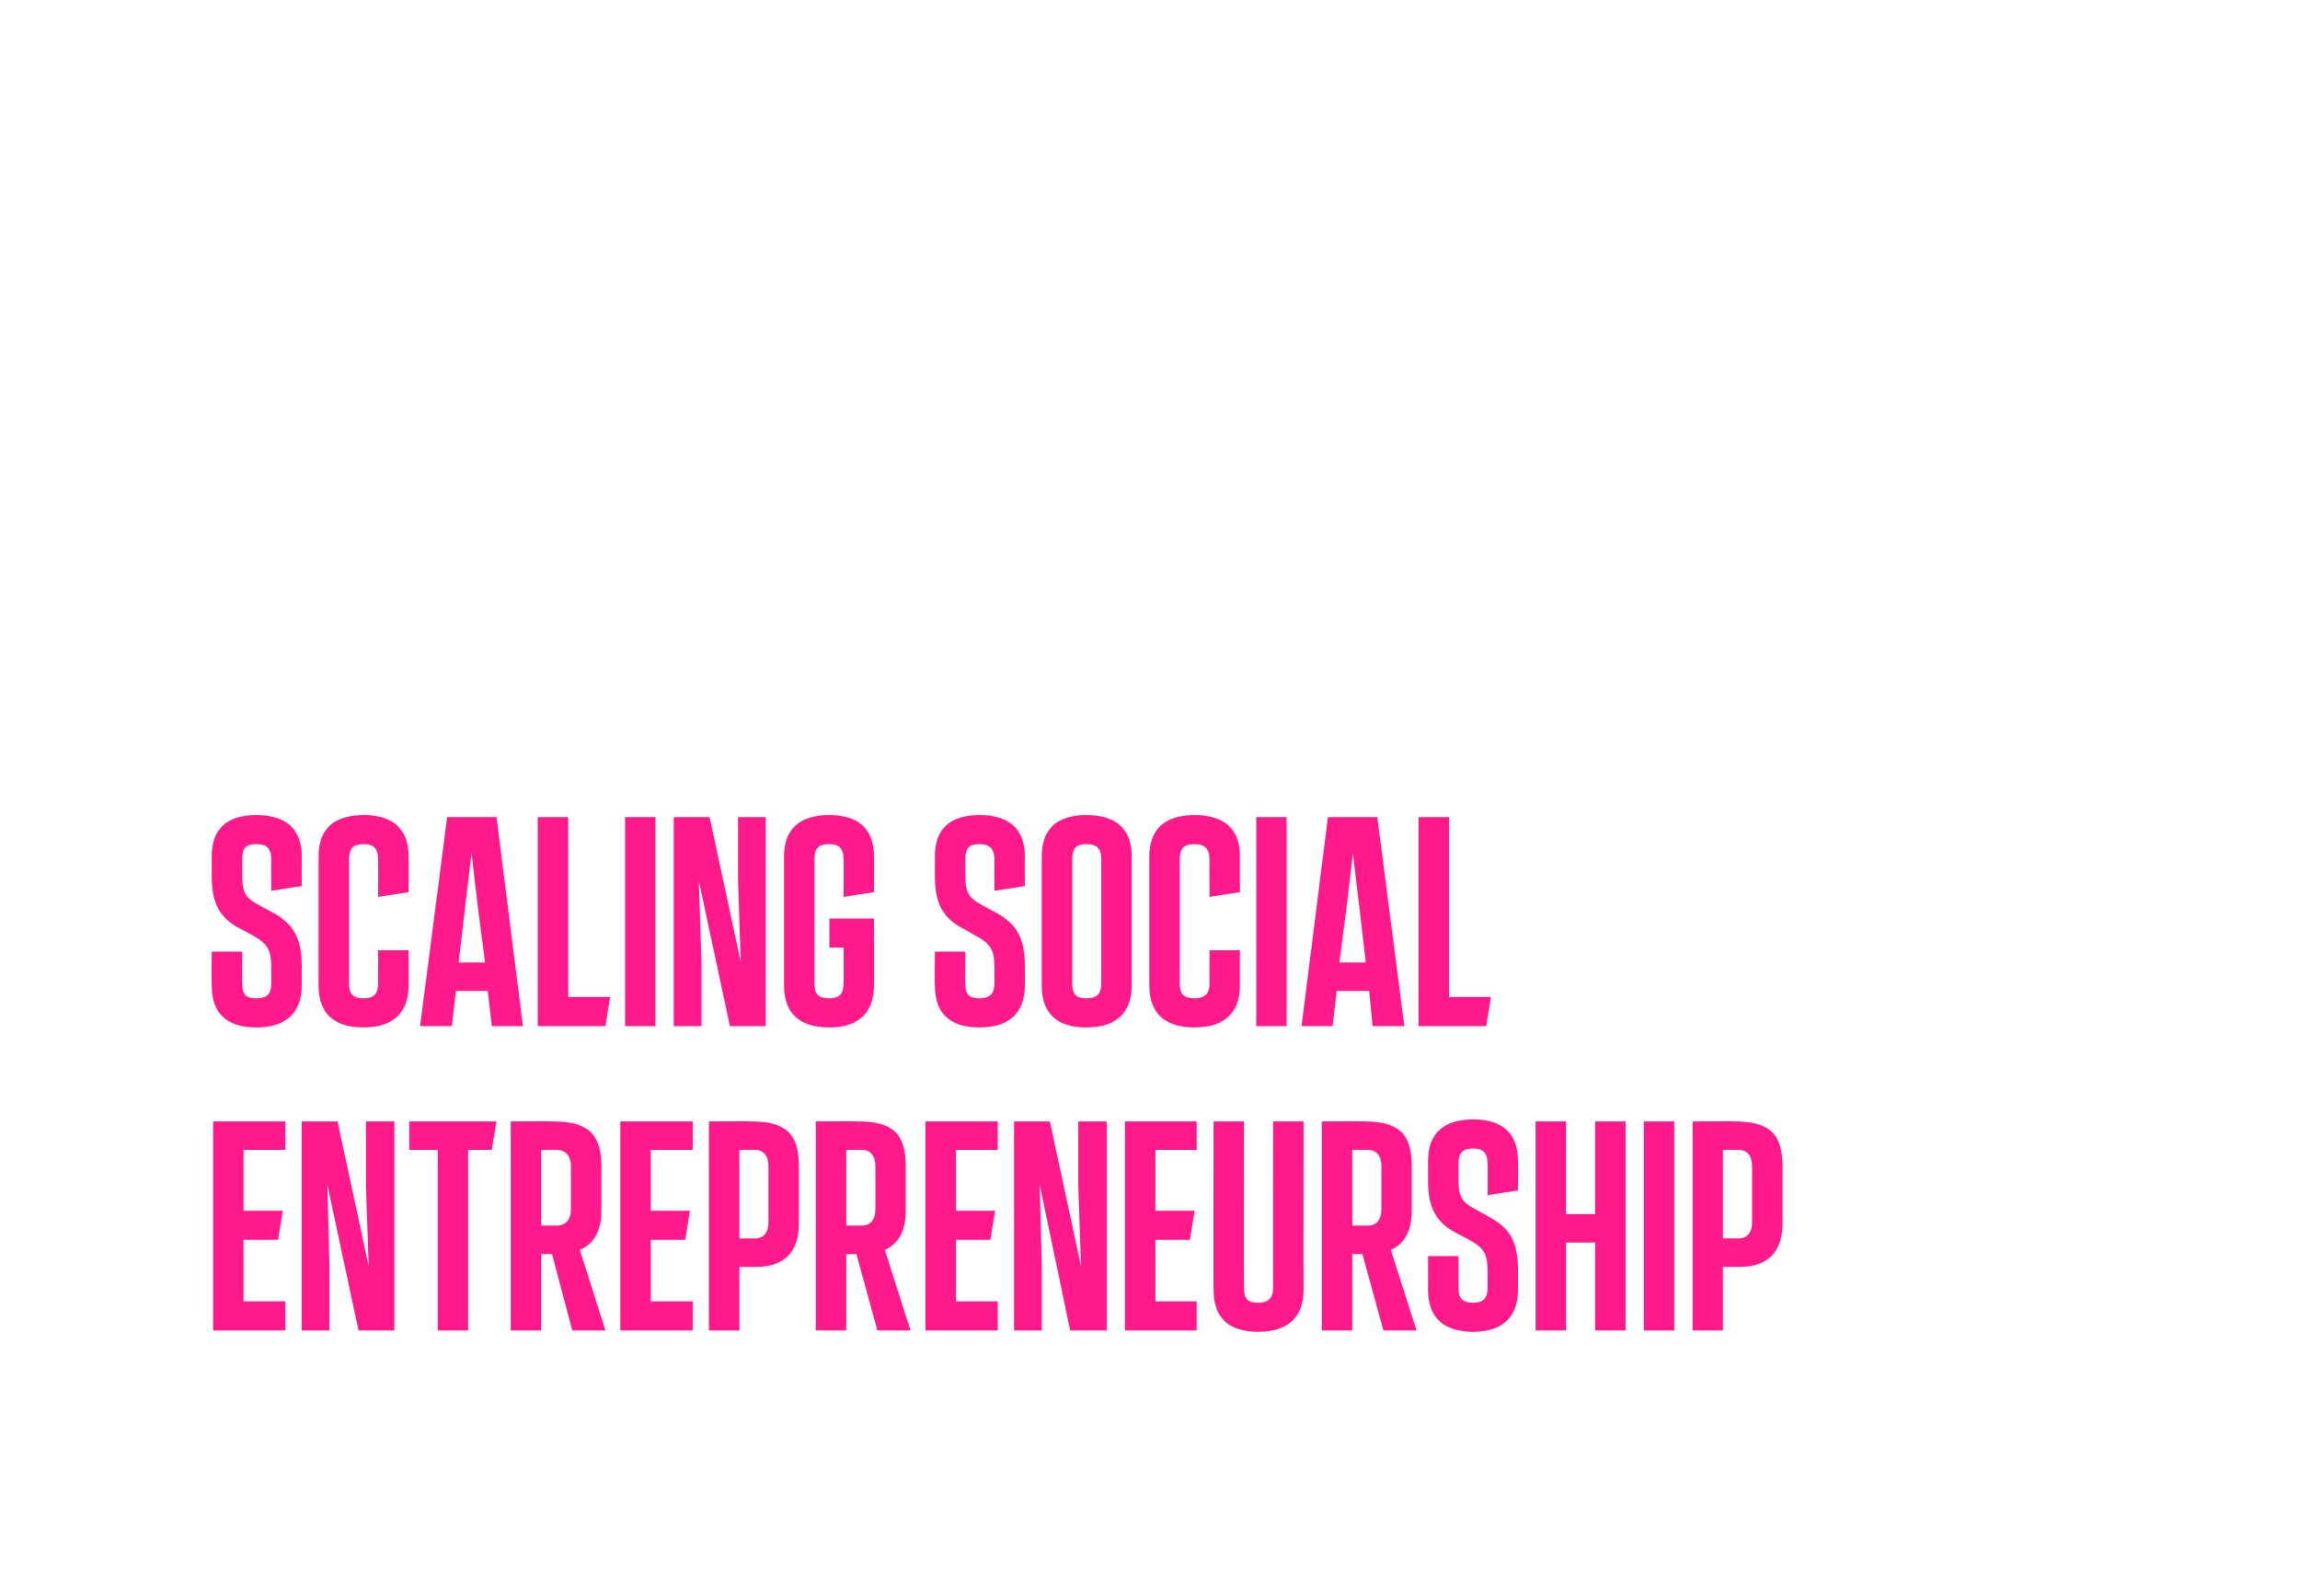 <?xml version="1.0" standalone="no"?><!DOCTYPE svg PUBLIC "-//W3C//DTD SVG 1.1//EN" "http://www.w3.org/Graphics/SVG/1.1/DTD/svg11.dtd"><svg xmlns="http://www.w3.org/2000/svg" version="1.1" width="340px" height="236px" viewBox="0 0 340 236"><desc>Scaling social entrepreneurship</desc><defs/><g id="Polygon138625"><path d="m31.5 196.7v-30.9h10.7v4.2H36v9h5.8l-.7 4.3H36v9.1h6.2v4.3H31.5zm22.6-30.9h4.2v30.9H53l-4.6-21.5l.3 11.9v9.6h-4.1v-30.9h5.3l4.6 21.4l-.4-11.9v-9.5zm10.6 30.9V170h-4.2v-4.2h12.9l-.7 4.2h-3.5v26.7h-4.5zm24.8 0h-4.9l-3-11.3H80v11.3h-4.5v-30.9s6.2-.05 6.2 0c5.2 0 7.2 1.8 7.2 6.7v6.5c0 3-1.1 4.9-3.2 5.8c.05.03 3.8 11.9 3.8 11.9zM80 170v11.2h2.3c1.3 0 2.1-.9 2.1-2.4v-6.4c0-1.5-.8-2.4-2.1-2.4c.03-.02-2.3 0-2.3 0zm11.7 26.7v-30.9h10.7v4.2h-6.2v9h5.8l-.7 4.3h-5.1v9.1h6.2v4.3H91.7zm13.1 0v-30.9s6.18-.05 6.2 0c5.2 0 7.1 1.8 7.1 6.7v8.4c0 4.2-2.2 6.4-6.3 6.4c-.01.01-2.5 0-2.5 0v9.4h-4.5zm4.5-13.6s2.31-.02 2.3 0c1.3 0 2-.9 2-2.4v-8.3c0-1.5-.7-2.4-2-2.4c.01-.02-2.3 0-2.3 0v13.1zm25.3 13.6h-4.9l-3.1-11.3h-1.5v11.3h-4.5v-30.9s6.17-.05 6.2 0c5.2 0 7.1 1.8 7.1 6.7v6.5c0 3-1.1 4.9-3.1 5.8l3.8 11.9zm-9.5-26.7v11.2h2.3c1.3 0 2-.9 2-2.4v-6.4c0-1.5-.7-2.4-2-2.4c0-.02-2.3 0-2.3 0zm11.7 26.7v-30.9h10.7v4.2h-6.2v9h5.8l-.7 4.3h-5.1v9.1h6.2v4.3h-10.7zm22.6-30.9h4.2v30.9h-5.4l-4.5-21.5l.3 11.9v9.6h-4.1v-30.9h5.3l4.6 21.4l-.4-11.9v-9.5zm6.9 30.9v-30.9h10.6v4.2h-6.1v9h5.8l-.7 4.3h-5.1v9.1h6.1v4.3h-10.6zm13.1-6c-.05.03 0-24.9 0-24.9h4.5s-.05 24.61 0 24.6c0 1.6.5 2.2 2.1 2.2c1.5 0 2.2-.7 2.2-2.2c-.03.01 0-24.6 0-24.6h4.5s-.03 24.93 0 24.9c0 4-2.3 6.2-6.7 6.2c-4.4 0-6.6-2.1-6.6-6.2zm30 6h-4.9l-3.1-11.3h-1.5v11.3h-4.5v-30.9s6.16-.05 6.2 0c5.2 0 7.1 1.8 7.1 6.7v6.5c0 3-1.1 4.9-3.1 5.8l3.8 11.9zm-9.5-26.7v11.2h2.3c1.3 0 2-.9 2-2.4v-6.4c0-1.5-.7-2.4-2-2.4c-.01-.02-2.3 0-2.3 0zm11.2 20.7c.02.03 0-5 0-5h4.5s.02 4.71 0 4.7c0 1.6.6 2.2 2.2 2.2c1.5 0 2.1-.7 2.1-2.2v-2.3c0-2.8-.5-3.6-2.9-4.9l-1.7-.9c-2.9-1.5-4.2-3.6-4.2-7.7v-3c0-4 2.3-6.1 6.7-6.1c4.3 0 6.6 2.1 6.6 6.1c.04.05 0 4.4 0 4.4l-4.5.7s.04-4.65 0-4.6c0-1.6-.6-2.3-2.1-2.3c-1.6 0-2.2.6-2.2 2.3v2c0 3 .4 3.6 2.9 4.9l1.6.9c3.2 1.7 4.3 3.8 4.3 7.9v2.9c0 4-2.3 6.2-6.6 6.2c-4.4 0-6.7-2.1-6.7-6.2zm24.7-24.9h4.5v30.9h-4.5v-13h-4.3v13H227v-30.9h4.5v13.7h4.3v-13.7zm7.2 30.9v-30.9h4.5v30.9H243zm7.2 0v-30.9s6.14-.05 6.1 0c5.3 0 7.2 1.8 7.2 6.7v8.4c0 4.2-2.2 6.4-6.3 6.4c-.05.01-2.5 0-2.5 0v9.4h-4.5zm4.5-13.6s2.27-.02 2.3 0c1.3 0 2-.9 2-2.4v-8.3c0-1.5-.7-2.4-2-2.4c-.03-.02-2.3 0-2.3 0v13.1z" stroke="none" fill="#ff198b"/></g><g id="Polygon138624"><path d="m31.3 145.7c-.04.03 0-5 0-5h4.5s-.04 4.71 0 4.7c0 1.6.5 2.2 2.1 2.2c1.6 0 2.2-.7 2.2-2.2v-2.3c0-2.8-.6-3.6-2.9-4.9l-1.7-.9c-2.9-1.5-4.2-3.6-4.2-7.7v-3c0-4 2.2-6.1 6.6-6.1c4.4 0 6.7 2.1 6.7 6.1c-.02.05 0 4.4 0 4.4l-4.5.7s-.02-4.65 0-4.6c0-1.6-.6-2.3-2.2-2.3c-1.6 0-2.1.6-2.1 2.3v2c0 3 .4 3.6 2.8 4.9l1.7.9c3.1 1.7 4.3 3.8 4.3 7.9v2.9c0 4-2.3 6.2-6.7 6.2c-4.4 0-6.6-2.1-6.6-6.2zm15.8 0v-19.1c0-4 2.2-6.1 6.7-6.1c4.3 0 6.6 2.1 6.6 6.1c.02.05 0 5.3 0 5.3l-4.5.7s.02-5.55 0-5.5c0-1.6-.6-2.3-2.1-2.3c-1.6 0-2.2.6-2.2 2.3v18.3c0 1.6.6 2.2 2.2 2.2c1.5 0 2.1-.7 2.1-2.2c.02.01 0-4.9 0-4.9h4.5s.02 5.23 0 5.2c0 4-2.3 6.2-6.6 6.2c-4.5 0-6.7-2.1-6.7-6.2zm25.6 6l-.6-5.2h-4.7l-.6 5.2h-4.7l4-30.9h7.3l3.9 30.9h-4.6zm-3-25.5l-1 8.4l-.9 7.7h3.9l-1-7.7l-1-8.4zm9.8 25.5v-30.9h4.5v26.6h6.2l-.7 4.3h-10zm12.9 0v-30.9h4.5v30.9h-4.5zm16.7-30.9h4.1v30.9h-5.3l-4.6-21.5l.4 11.9v9.6h-4.1v-30.9h5.3l4.6 21.4l-.4-11.9v-9.5zm6.8 24.9v-19.1c0-4 2.3-6.1 6.7-6.1c4.3 0 6.6 2.1 6.6 6.1c.04.05 0 5.3 0 5.3l-4.5.7s.04-5.55 0-5.5c0-1.6-.6-2.3-2.1-2.3c-1.6 0-2.2.6-2.2 2.3v18.3c0 1.6.6 2.2 2.2 2.2c1.5 0 2.1-.7 2.1-2.2c.04.01 0-5.3 0-5.3h-2.1v-4.3h6.6s.04 9.93 0 9.9c0 4-2.3 6.2-6.6 6.2c-4.4 0-6.7-2.1-6.7-6.2zm22.3 0c-.05.03 0-5 0-5h4.5s-.05 4.71 0 4.7c0 1.6.5 2.2 2.1 2.2c1.5 0 2.2-.7 2.2-2.2v-2.3c0-2.8-.6-3.6-3-4.9l-1.6-.9c-2.9-1.5-4.2-3.6-4.2-7.7v-3c0-4 2.2-6.1 6.6-6.1c4.4 0 6.7 2.1 6.7 6.1c-.03.05 0 4.4 0 4.4l-4.5.7s-.03-4.65 0-4.6c0-1.6-.7-2.3-2.2-2.3c-1.6 0-2.1.6-2.1 2.3v2c0 3 .4 3.6 2.8 4.9l1.7.9c3.1 1.7 4.3 3.8 4.3 7.9v2.9c0 4-2.3 6.2-6.7 6.2c-4.4 0-6.6-2.1-6.6-6.2zm15.8 0v-19.1c0-4 2.2-6.1 6.6-6.1c4.4 0 6.7 2.1 6.7 6.1v19.1c0 4-2.3 6.2-6.7 6.2c-4.4 0-6.6-2.1-6.6-6.2zm8.8-.3v-18.3c0-1.6-.6-2.3-2.2-2.3c-1.5 0-2.1.6-2.1 2.3v18.3c0 1.6.6 2.2 2.1 2.2c1.6 0 2.2-.7 2.2-2.2zm7.1.3v-19.1c0-4 2.3-6.1 6.7-6.1c4.4 0 6.7 2.1 6.7 6.1c-.03.05 0 5.3 0 5.3l-4.5.7s-.03-5.55 0-5.5c0-1.6-.7-2.3-2.2-2.3c-1.6 0-2.2.6-2.2 2.3v18.3c0 1.6.6 2.2 2.2 2.2c1.5 0 2.2-.7 2.2-2.2c-.03.01 0-4.9 0-4.9h4.5s-.03 5.23 0 5.2c0 4-2.3 6.2-6.7 6.2c-4.4 0-6.7-2.1-6.7-6.2zm15.8 6v-30.9h4.5v30.9h-4.5zm17.2 0l-.5-5.2h-4.8l-.6 5.2h-4.6l3.9-30.9h7.3l4 30.9h-4.7zm-2.9-25.5l-1 8.4l-1 7.7h3.9l-.9-7.7l-1-8.4zm9.7 25.5v-30.9h4.5v26.6h6.2l-.7 4.3h-10z" stroke="none" fill="#ff198b"/></g></svg>